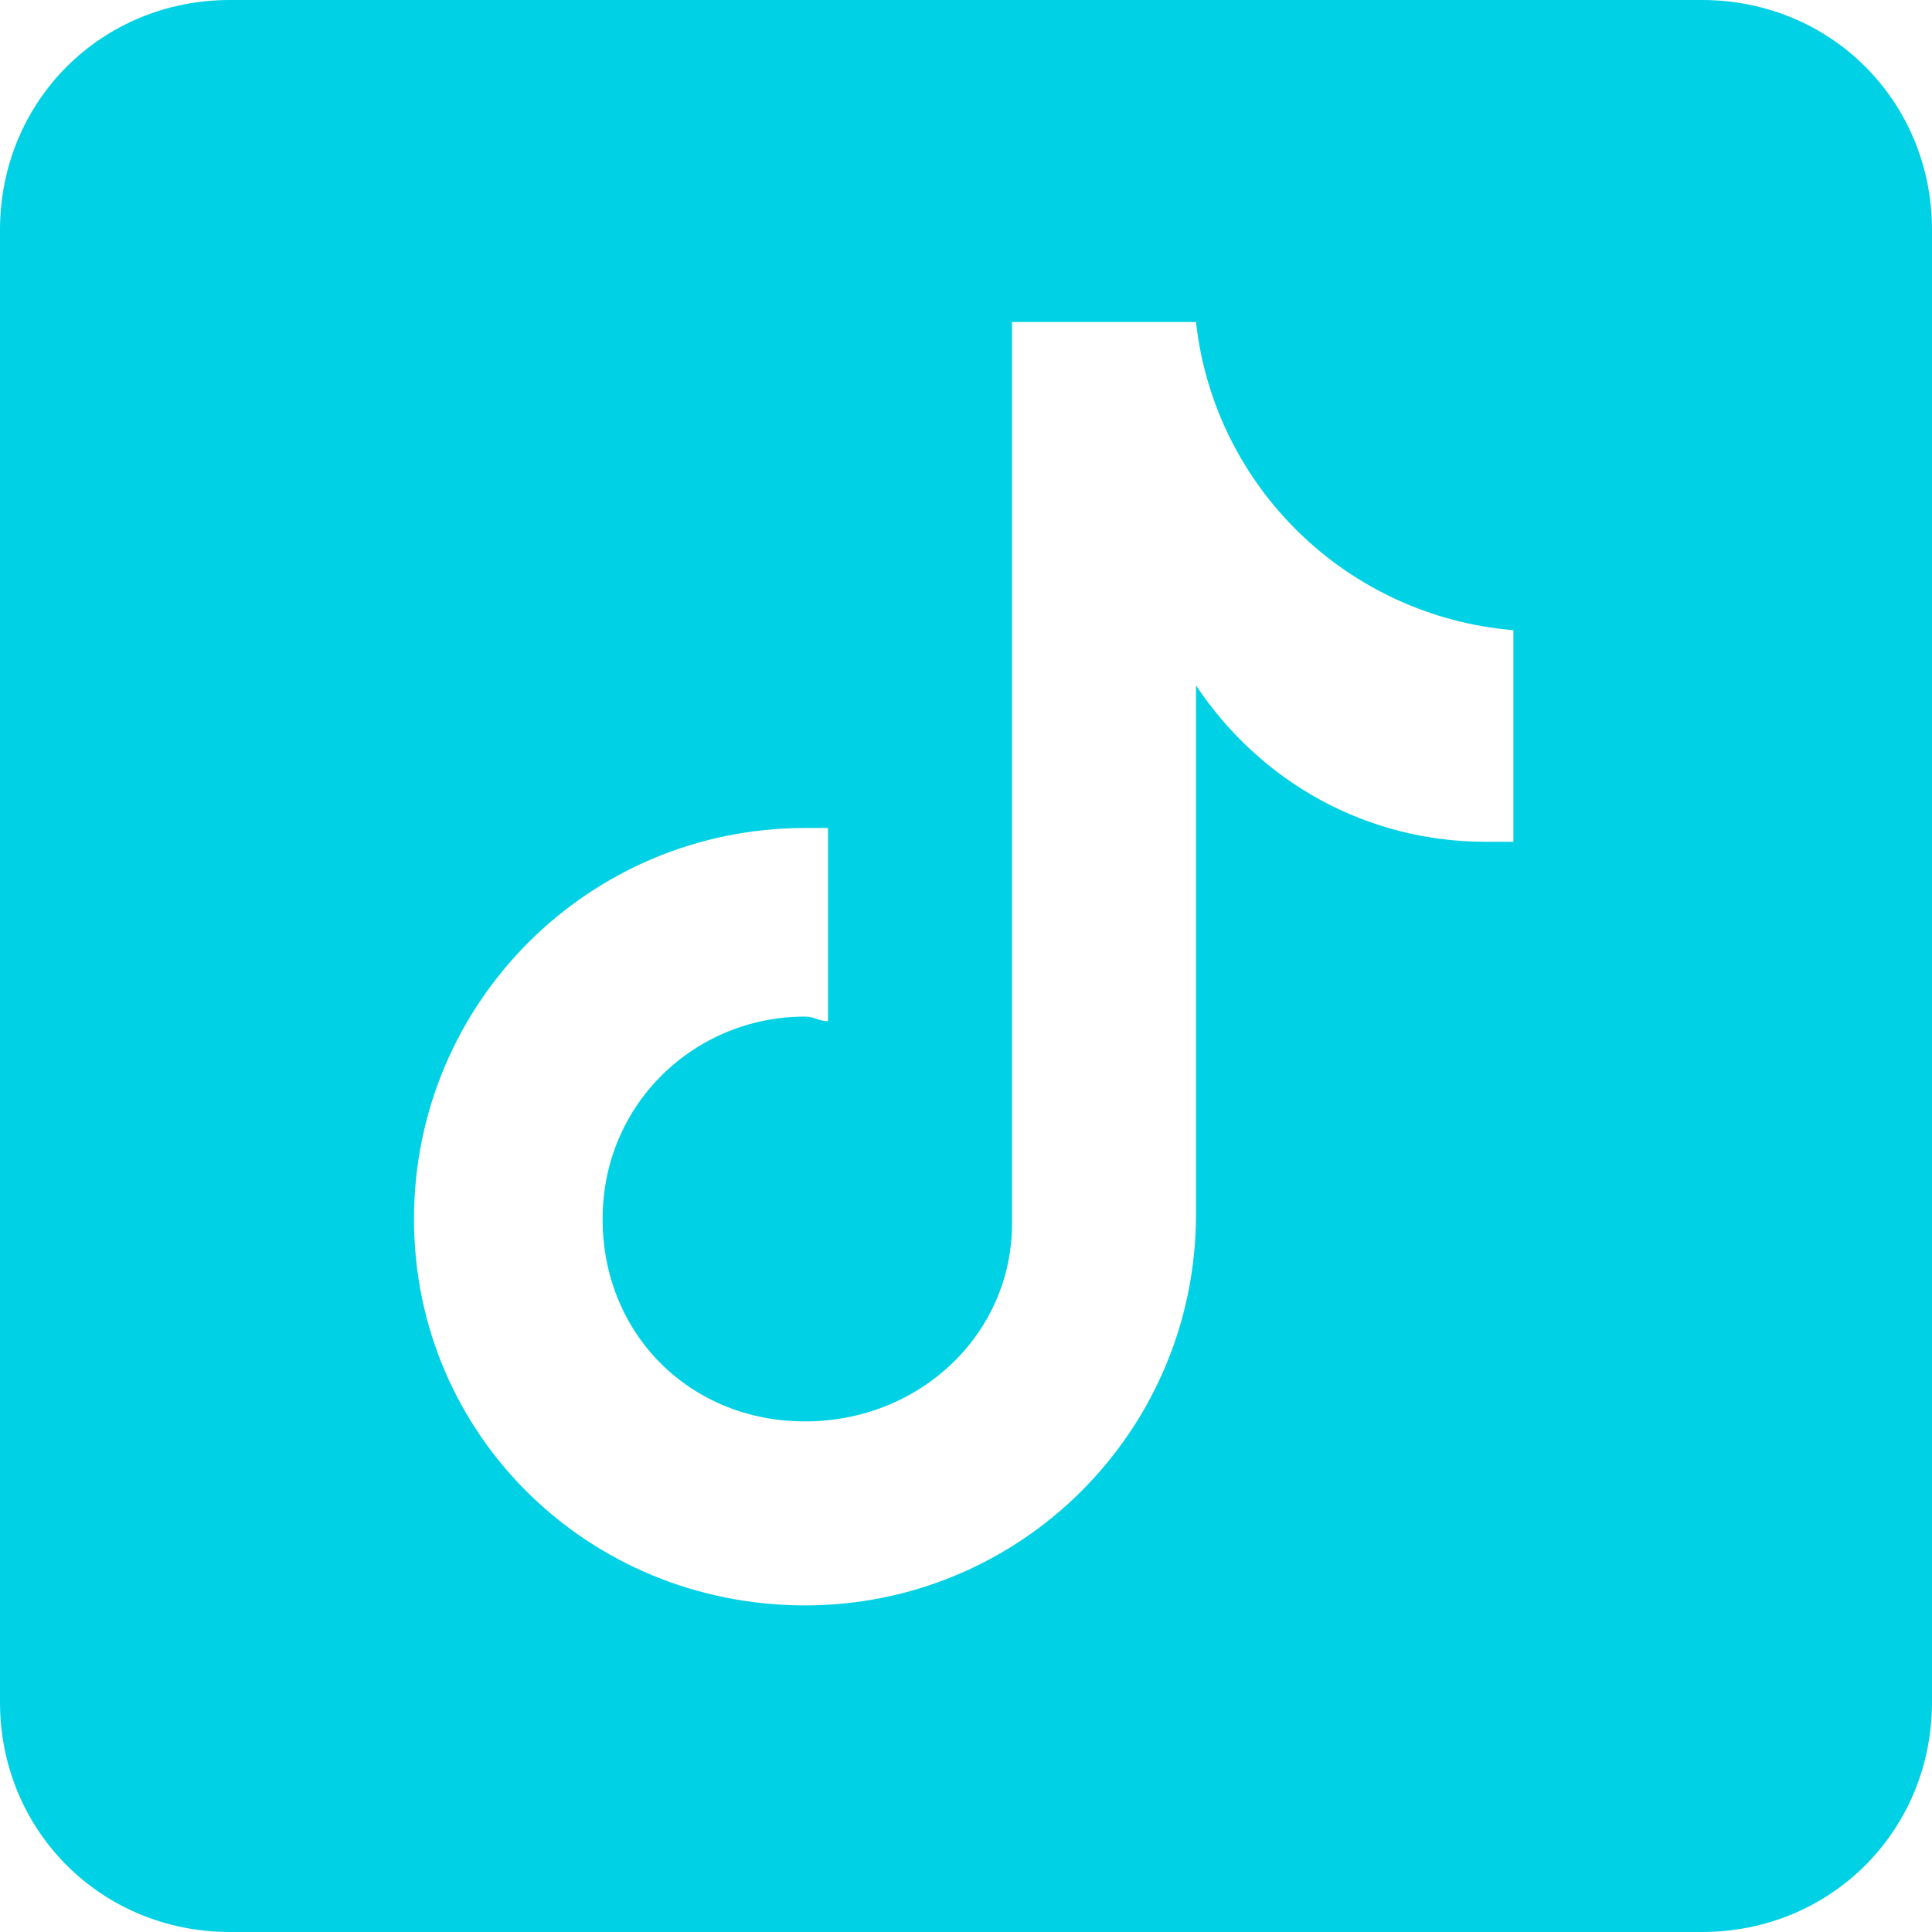 <?xml version="1.0" encoding="UTF-8"?>
<svg id="Layer_1" xmlns="http://www.w3.org/2000/svg" version="1.1" viewBox="0 0 42 42">
  <!-- Generator: Adobe Illustrator 29.6.1, SVG Export Plug-In . SVG Version: 2.1.1 Build 9)  -->
  <defs>
    <style>
      .st0 {
        fill: #00d1e4;
      }
    </style>
  </defs>
  <path class="st0" d="M37,0H5C2.2,0,0,2.2,0,5v32c0,2.8,2.2,5,5,5h32c2.8,0,5-2.2,5-5V5c0-2.8-2.2-5-5-5ZM33,18.3h-.7c-2.6,0-4.9-1.3-6.3-3.4v11.5c0,4.7-3.8,8.5-8.5,8.5s-8.5-3.7-8.5-8.4,3.8-8.5,8.5-8.5h.5v4.2c-.2,0-.3-.1-.5-.1-2.4,0-4.4,1.9-4.4,4.4s1.9,4.4,4.4,4.4,4.5-1.9,4.5-4.3V7h4c.4,3.6,3.3,6.4,6.9,6.7v4.6h0Z"/>
</svg>